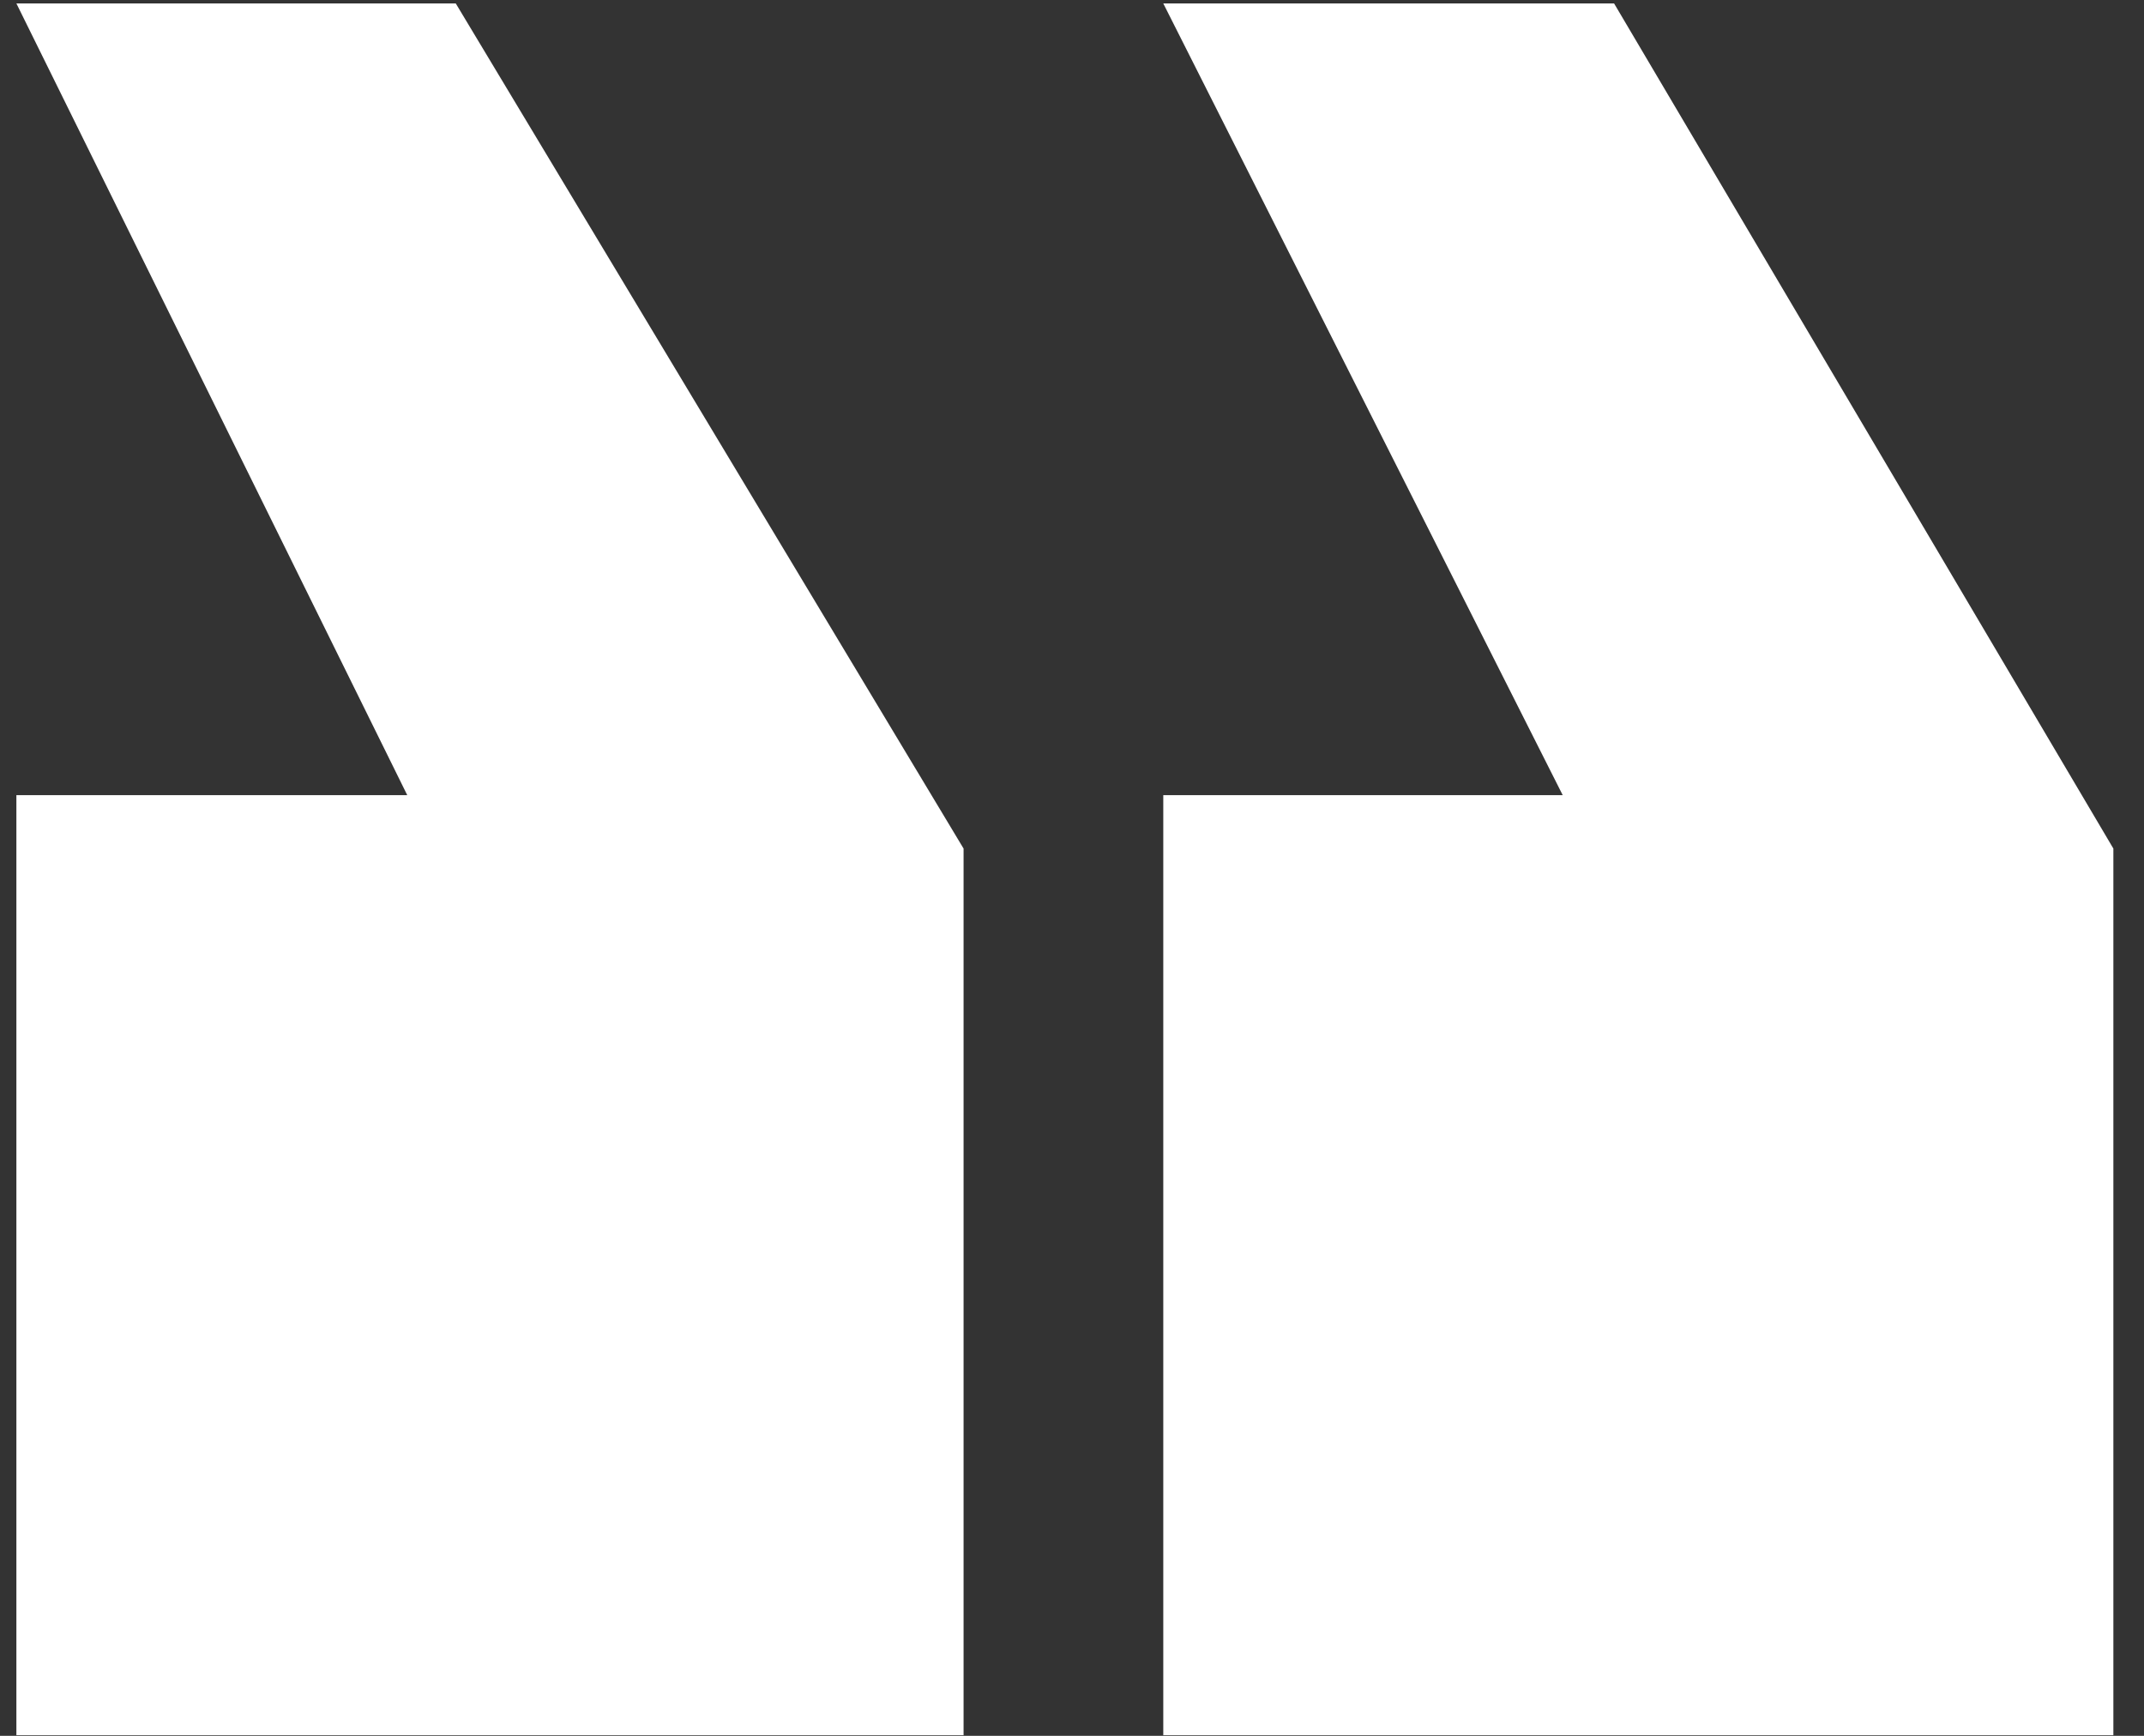 <svg width="42" height="34" viewBox="0 0 42 34" fill="none" xmlns="http://www.w3.org/2000/svg">
<rect x="0" y="0" width="42" height="34" fill="#333333" stroke="none"/>
<path d="M18.876 33.987V16.621L8.928 0.067H0.321L7.978 15.575H0.321V33.987H18.876ZM41.4 33.987V16.621L31.619 0.067H22.788L30.613 15.575H22.788V33.987H41.4Z" fill="white"/>
</svg>
